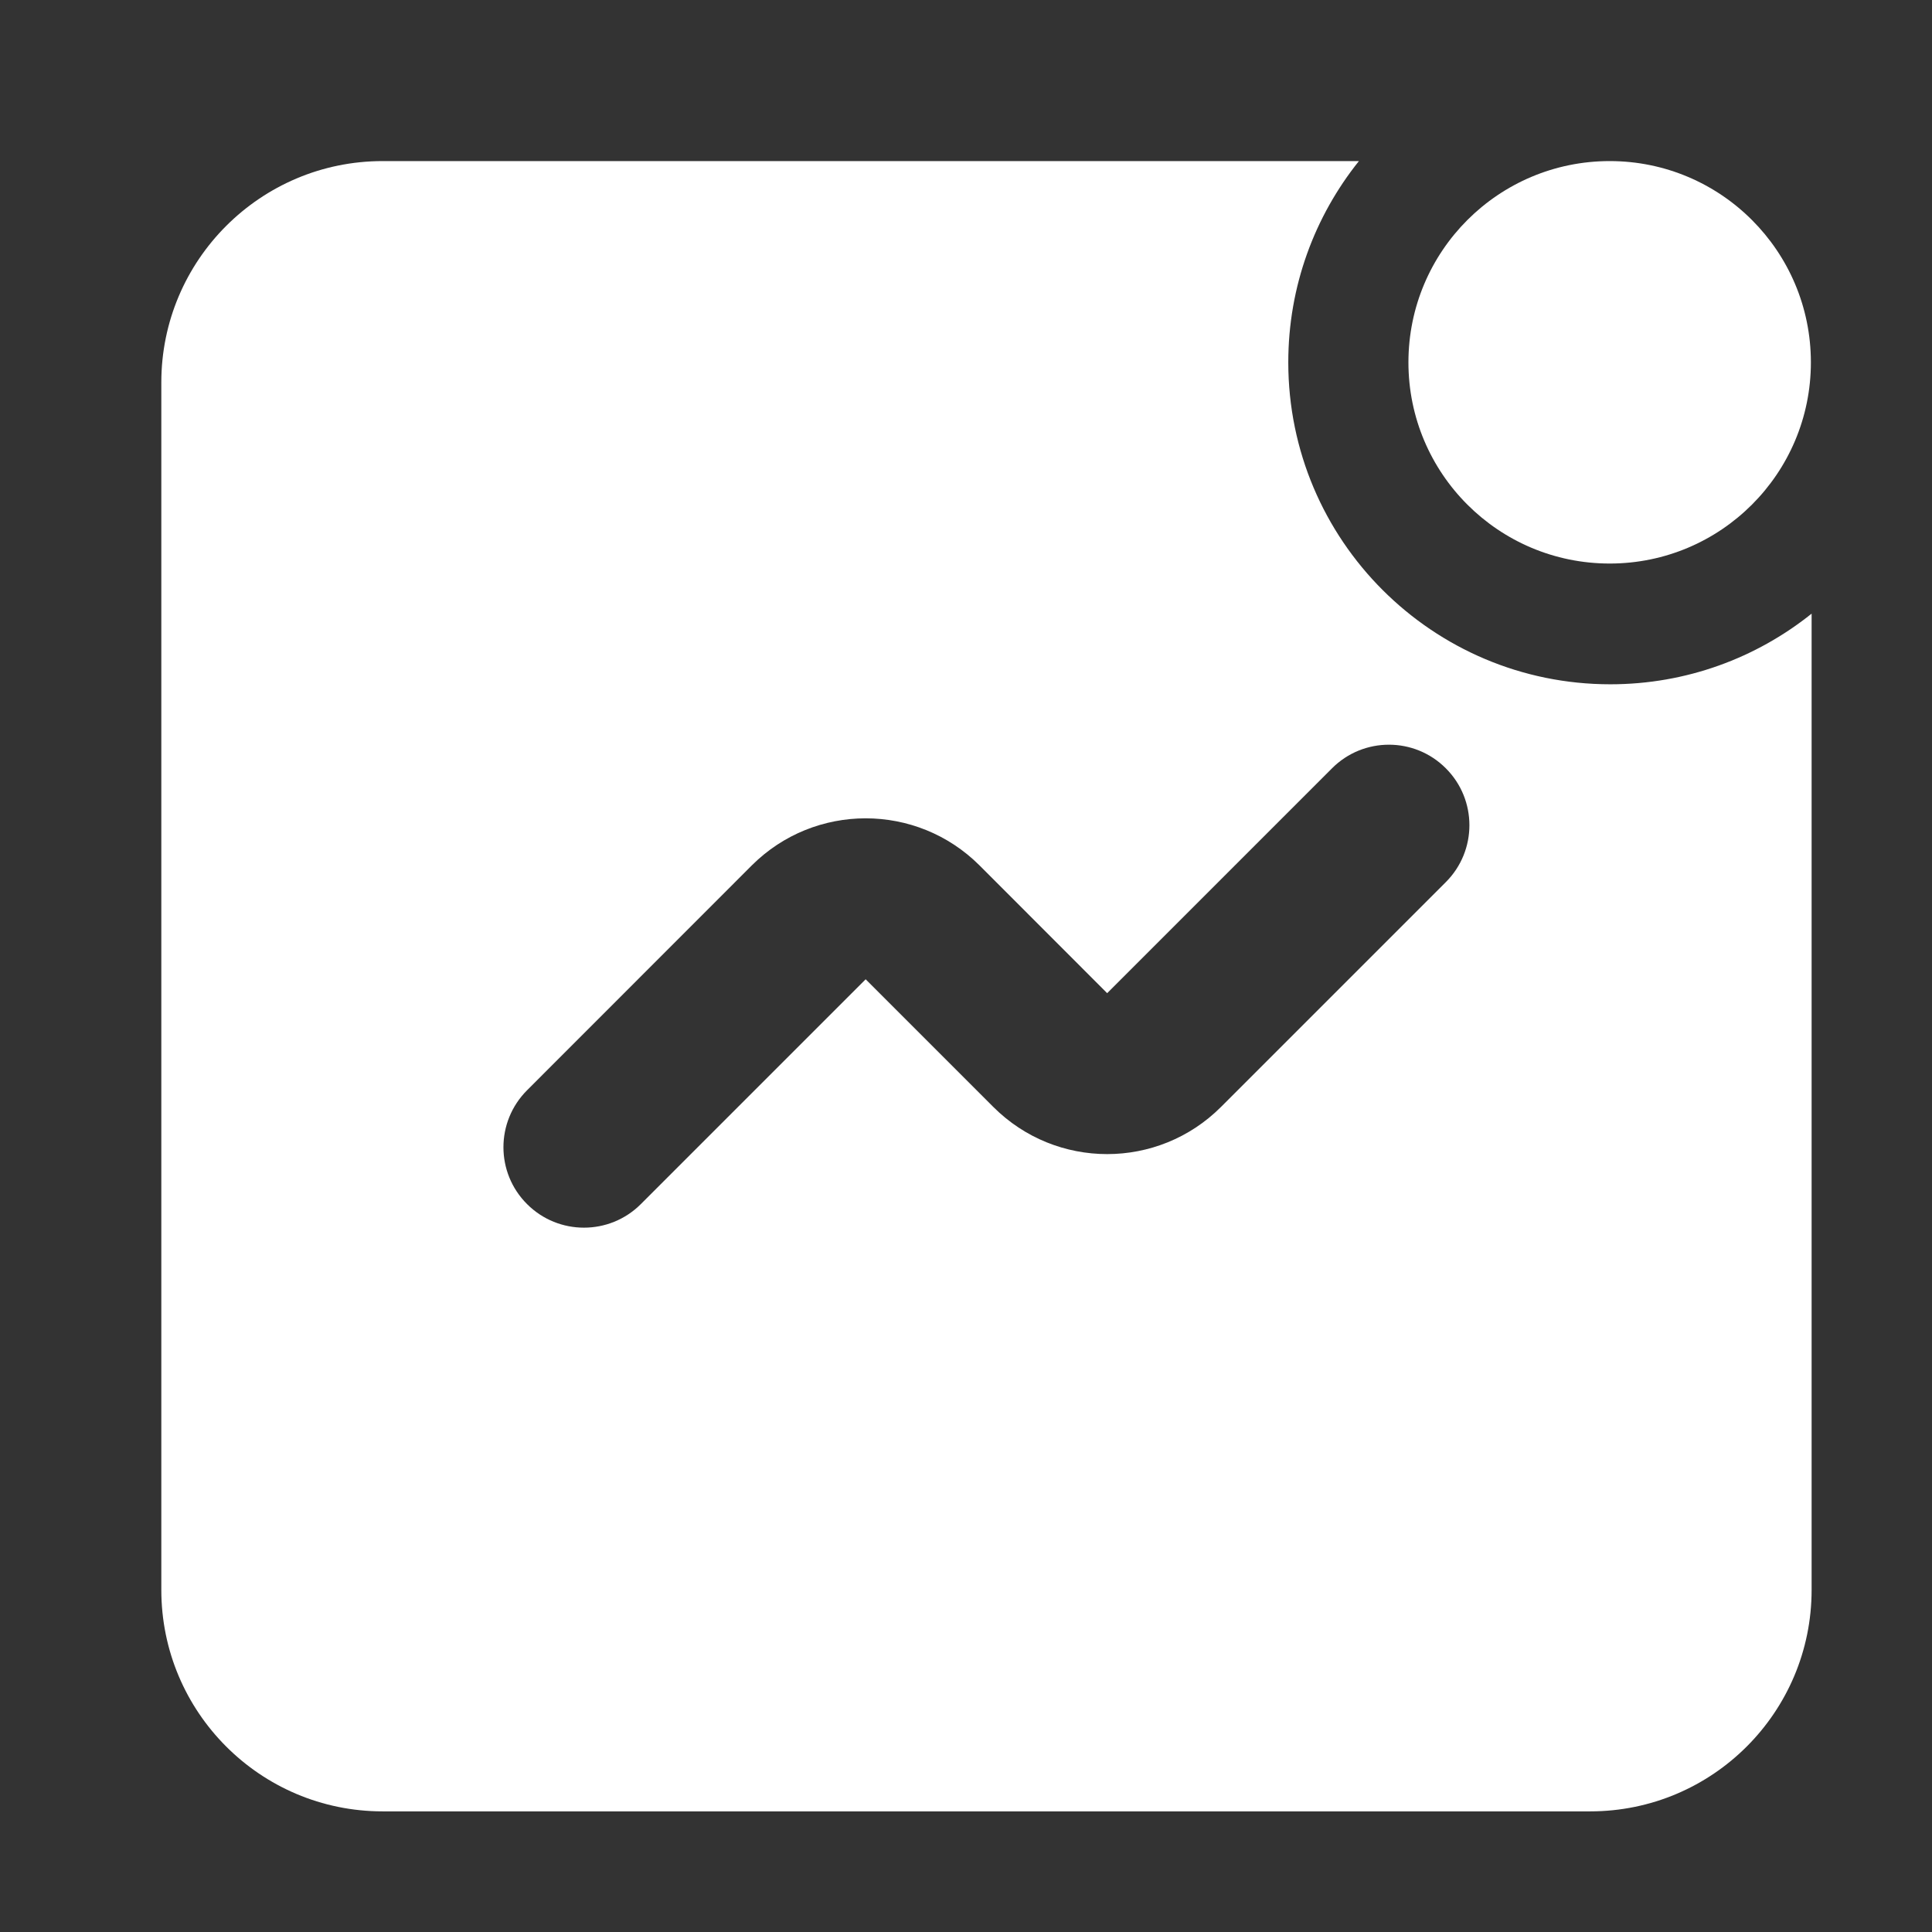 <svg xmlns="http://www.w3.org/2000/svg" fill="none" viewBox="0 0 16 16" height="16" width="16">
<rect x="0" y="0" width="16" height="16" fill="#333333" stroke="none"/>
<path fill="white" d="M13.331 4.667C14.251 4.667 14.997 3.921 14.997 3.001C14.997 2.08 14.251 1.334 13.331 1.334C12.41 1.334 11.664 2.08 11.664 3.001C11.664 3.921 12.41 4.667 13.331 4.667Z" clip-rule="evenodd" fill-rule="evenodd"></path>
<path fill="white" d="M11.254 1.334H3.169C2.157 1.334 1.336 2.155 1.336 3.167V13.167C1.336 14.18 2.157 15.001 3.169 15.001H13.169C14.182 15.001 15.003 14.18 15.003 13.167V5.082C14.546 5.448 13.966 5.667 13.336 5.667C11.863 5.667 10.669 4.473 10.669 3.001C10.669 2.37 10.888 1.791 11.254 1.334ZM11.974 6.363C12.234 6.623 12.234 7.045 11.974 7.305L10.112 9.167C9.591 9.688 8.747 9.688 8.226 9.167L7.169 8.11L5.307 9.972C5.047 10.232 4.625 10.232 4.365 9.972C4.104 9.712 4.104 9.29 4.365 9.029L6.226 7.167C6.747 6.647 7.591 6.647 8.112 7.167L9.169 8.225L11.031 6.363C11.291 6.102 11.714 6.102 11.974 6.363Z" clip-rule="evenodd" fill-rule="evenodd"></path>
</svg>
